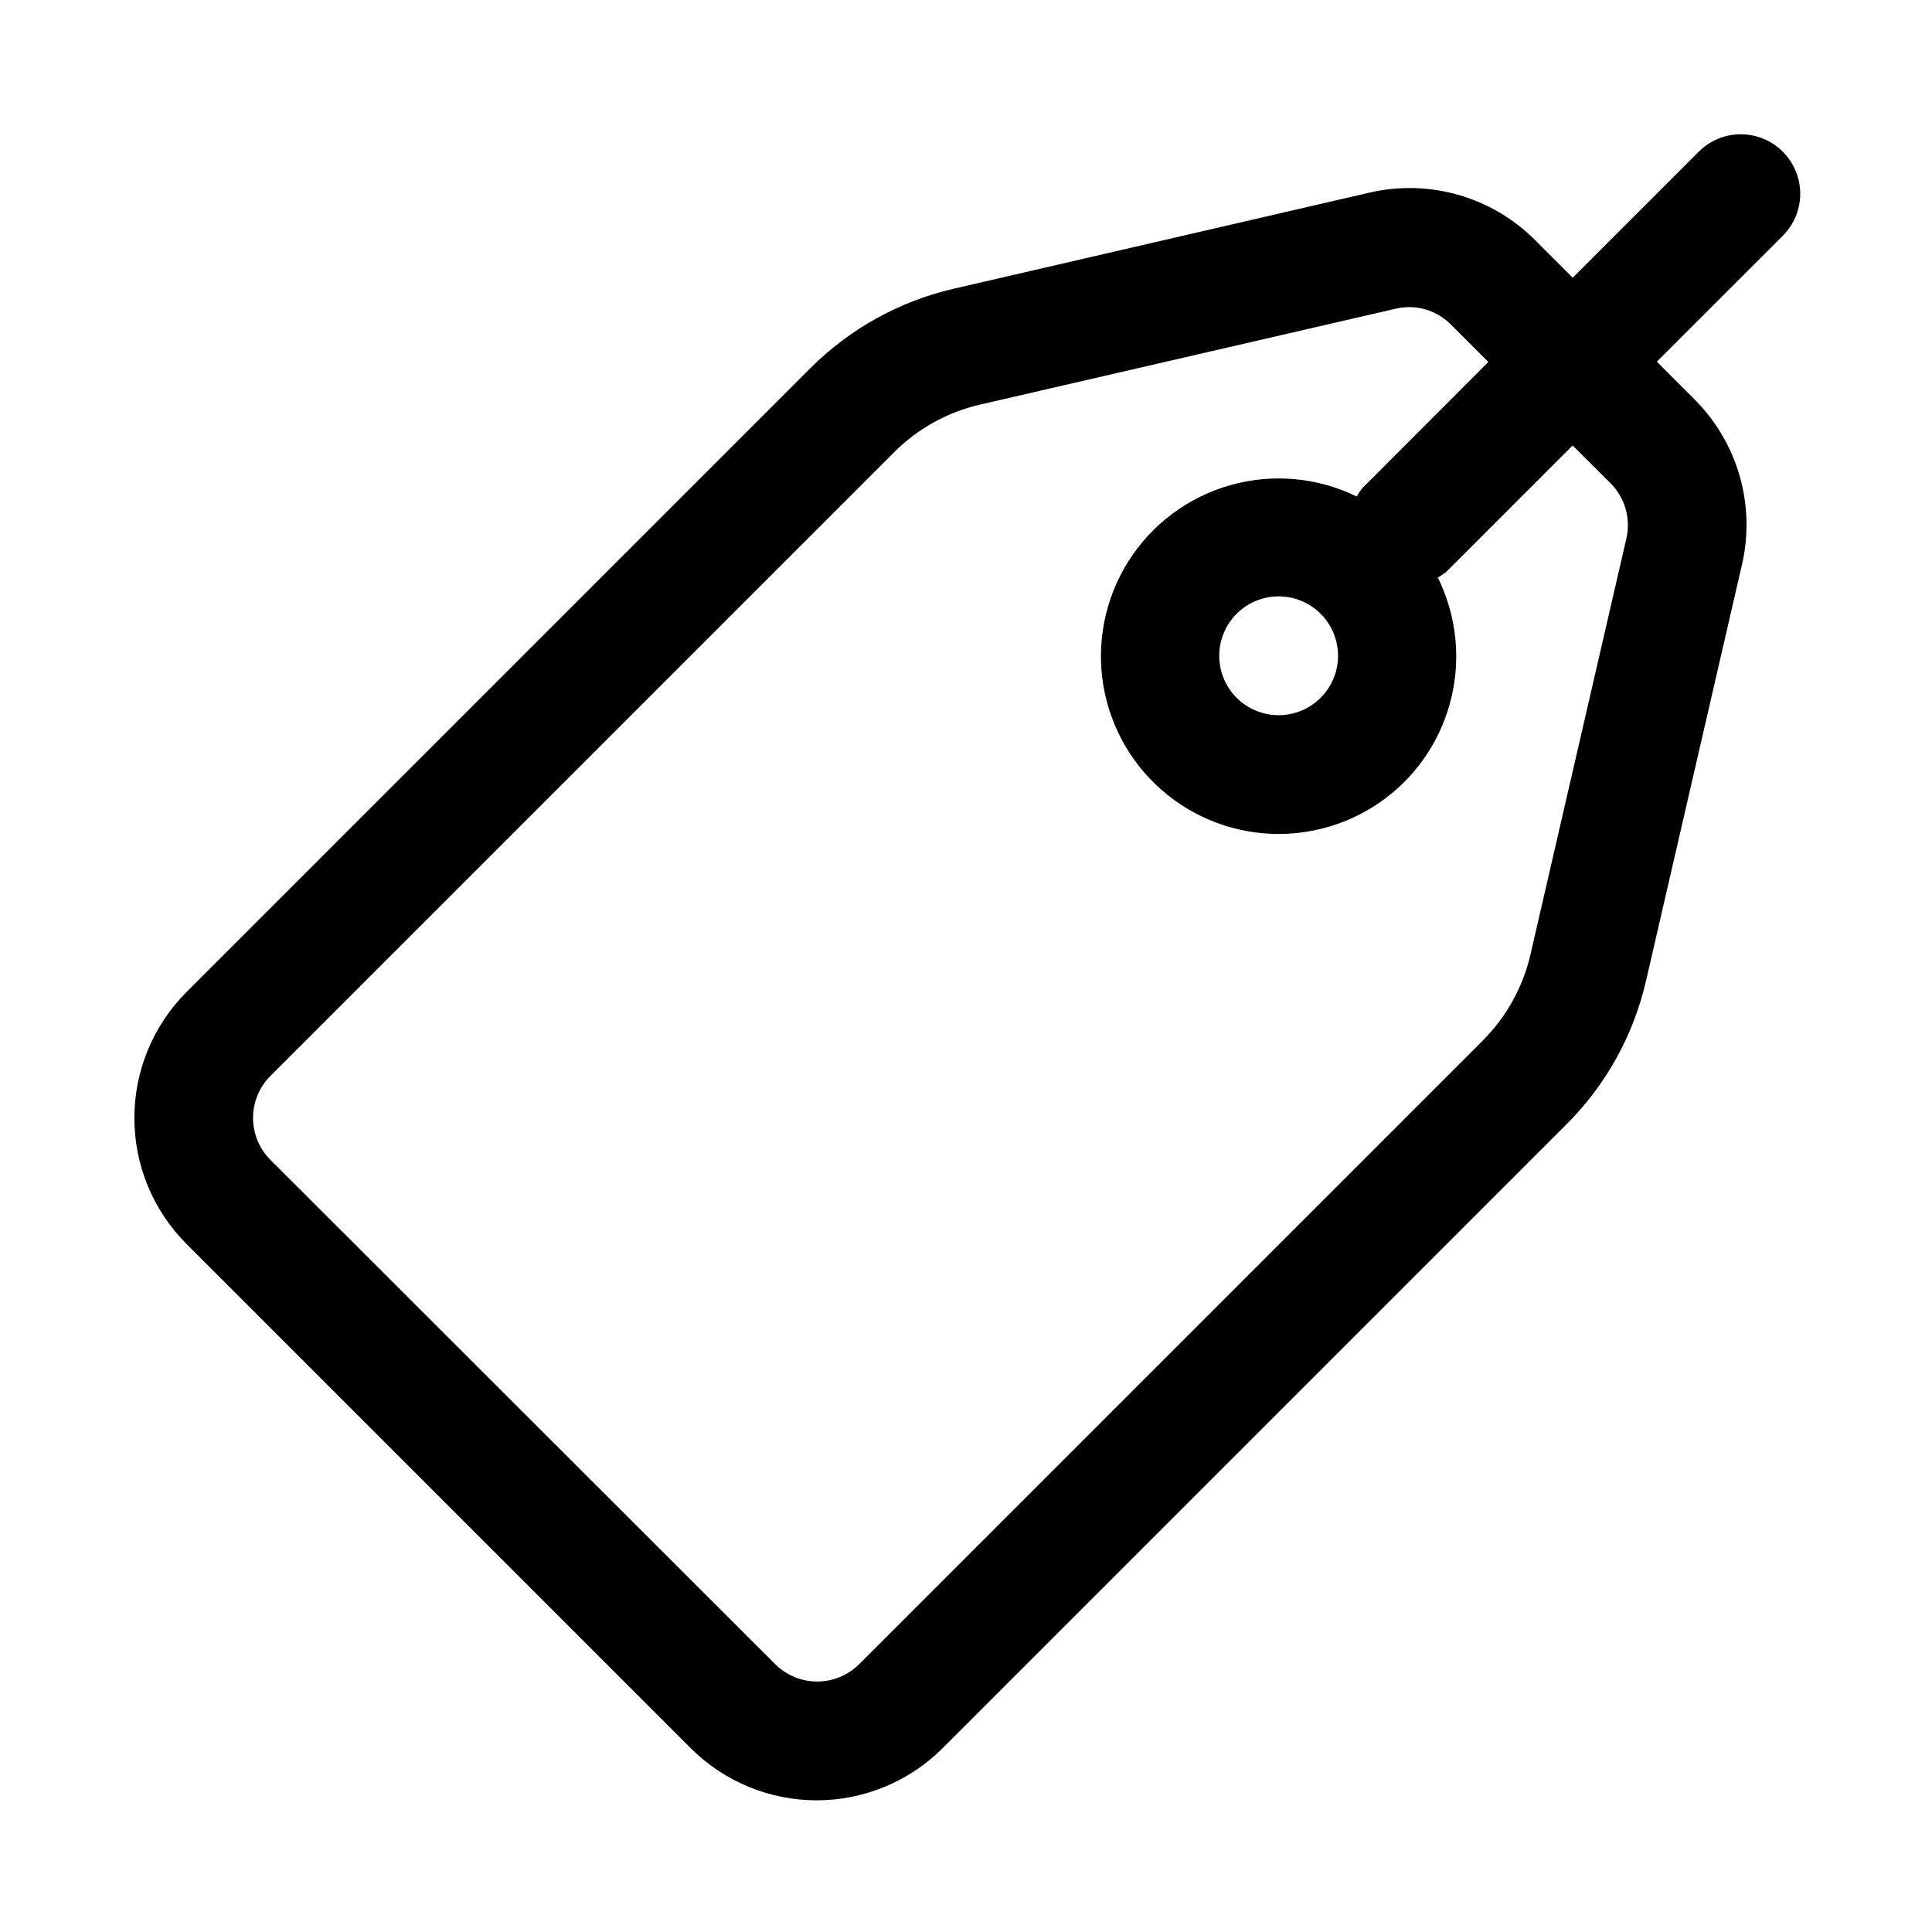 <?xml version="1.0" encoding="UTF-8"?>
<!-- Uploaded to: SVG Find, www.svgrepo.com, Generator: SVG Find Mixer Tools -->
<svg fill="#000000" width="800px" height="800px" version="1.1" viewBox="144 144 512 512" xmlns="http://www.w3.org/2000/svg">
 <path d="m616.46 184.2c-2.953-2.957-6.961-4.617-11.141-4.617-4.18 0-8.184 1.66-11.137 4.617l-33.395 33.395-9.918-9.918v-0.004c-11.516-11.562-28.199-16.328-44.086-12.594l-110.07 25.441c-14.371 3.324-27.523 10.617-37.957 21.051l-165.31 165.31c-8.859 8.859-13.836 20.871-13.836 33.402 0 12.527 4.977 24.543 13.836 33.398l133.59 133.59h-0.004c8.859 8.855 20.871 13.828 33.395 13.828 12.523 0 24.535-4.973 33.395-13.828l165.31-165.31c10.445-10.426 17.746-23.578 21.062-37.961l25.41-110.21h0.004c3.711-15.859-1.055-32.512-12.598-44.004l-9.934-9.934 33.41-33.395c2.945-2.957 4.598-6.965 4.594-11.137-0.008-4.176-1.672-8.176-4.625-11.125zm-45.656 87.852h-0.004c3.84 3.84 5.426 9.383 4.203 14.672l-25.41 110.21v0.004c-1.984 8.617-6.348 16.504-12.594 22.766l-165.31 165.31c-2.953 2.949-6.957 4.609-11.133 4.609-4.172 0-8.176-1.66-11.129-4.609l-133.75-133.62c-2.957-2.953-4.617-6.961-4.617-11.137 0-4.18 1.66-8.188 4.617-11.141l165.31-165.31c6.262-6.25 14.156-10.613 22.781-12.594l110.13-25.41v-0.004c1.172-0.266 2.371-0.402 3.574-0.406 4.141 0.008 8.109 1.668 11.02 4.613l9.934 9.918-33.297 33.344c-0.598 0.719-1.125 1.492-1.574 2.316-10.422-5.098-22.355-6.168-33.52-3.008-11.16 3.16-20.766 10.324-26.973 20.129-6.203 9.801-8.574 21.547-6.656 32.988 1.918 11.441 7.992 21.77 17.055 29.012 9.062 7.242 20.48 10.883 32.062 10.227 11.582-0.652 22.516-5.559 30.707-13.777 6.926-6.977 11.496-15.941 13.074-25.645s0.082-19.656-4.273-28.469c0.82-0.453 1.598-0.98 2.328-1.574l33.395-33.41zm-76.816 56.867c-2.953 2.953-6.957 4.613-11.133 4.613s-8.184-1.66-11.137-4.609c-2.953-2.953-4.609-6.961-4.609-11.137s1.656-8.18 4.609-11.133c2.953-2.953 6.961-4.609 11.137-4.609s8.18 1.66 11.133 4.613c2.949 2.953 4.609 6.957 4.609 11.129 0 4.176-1.66 8.18-4.609 11.133z"/>
</svg>